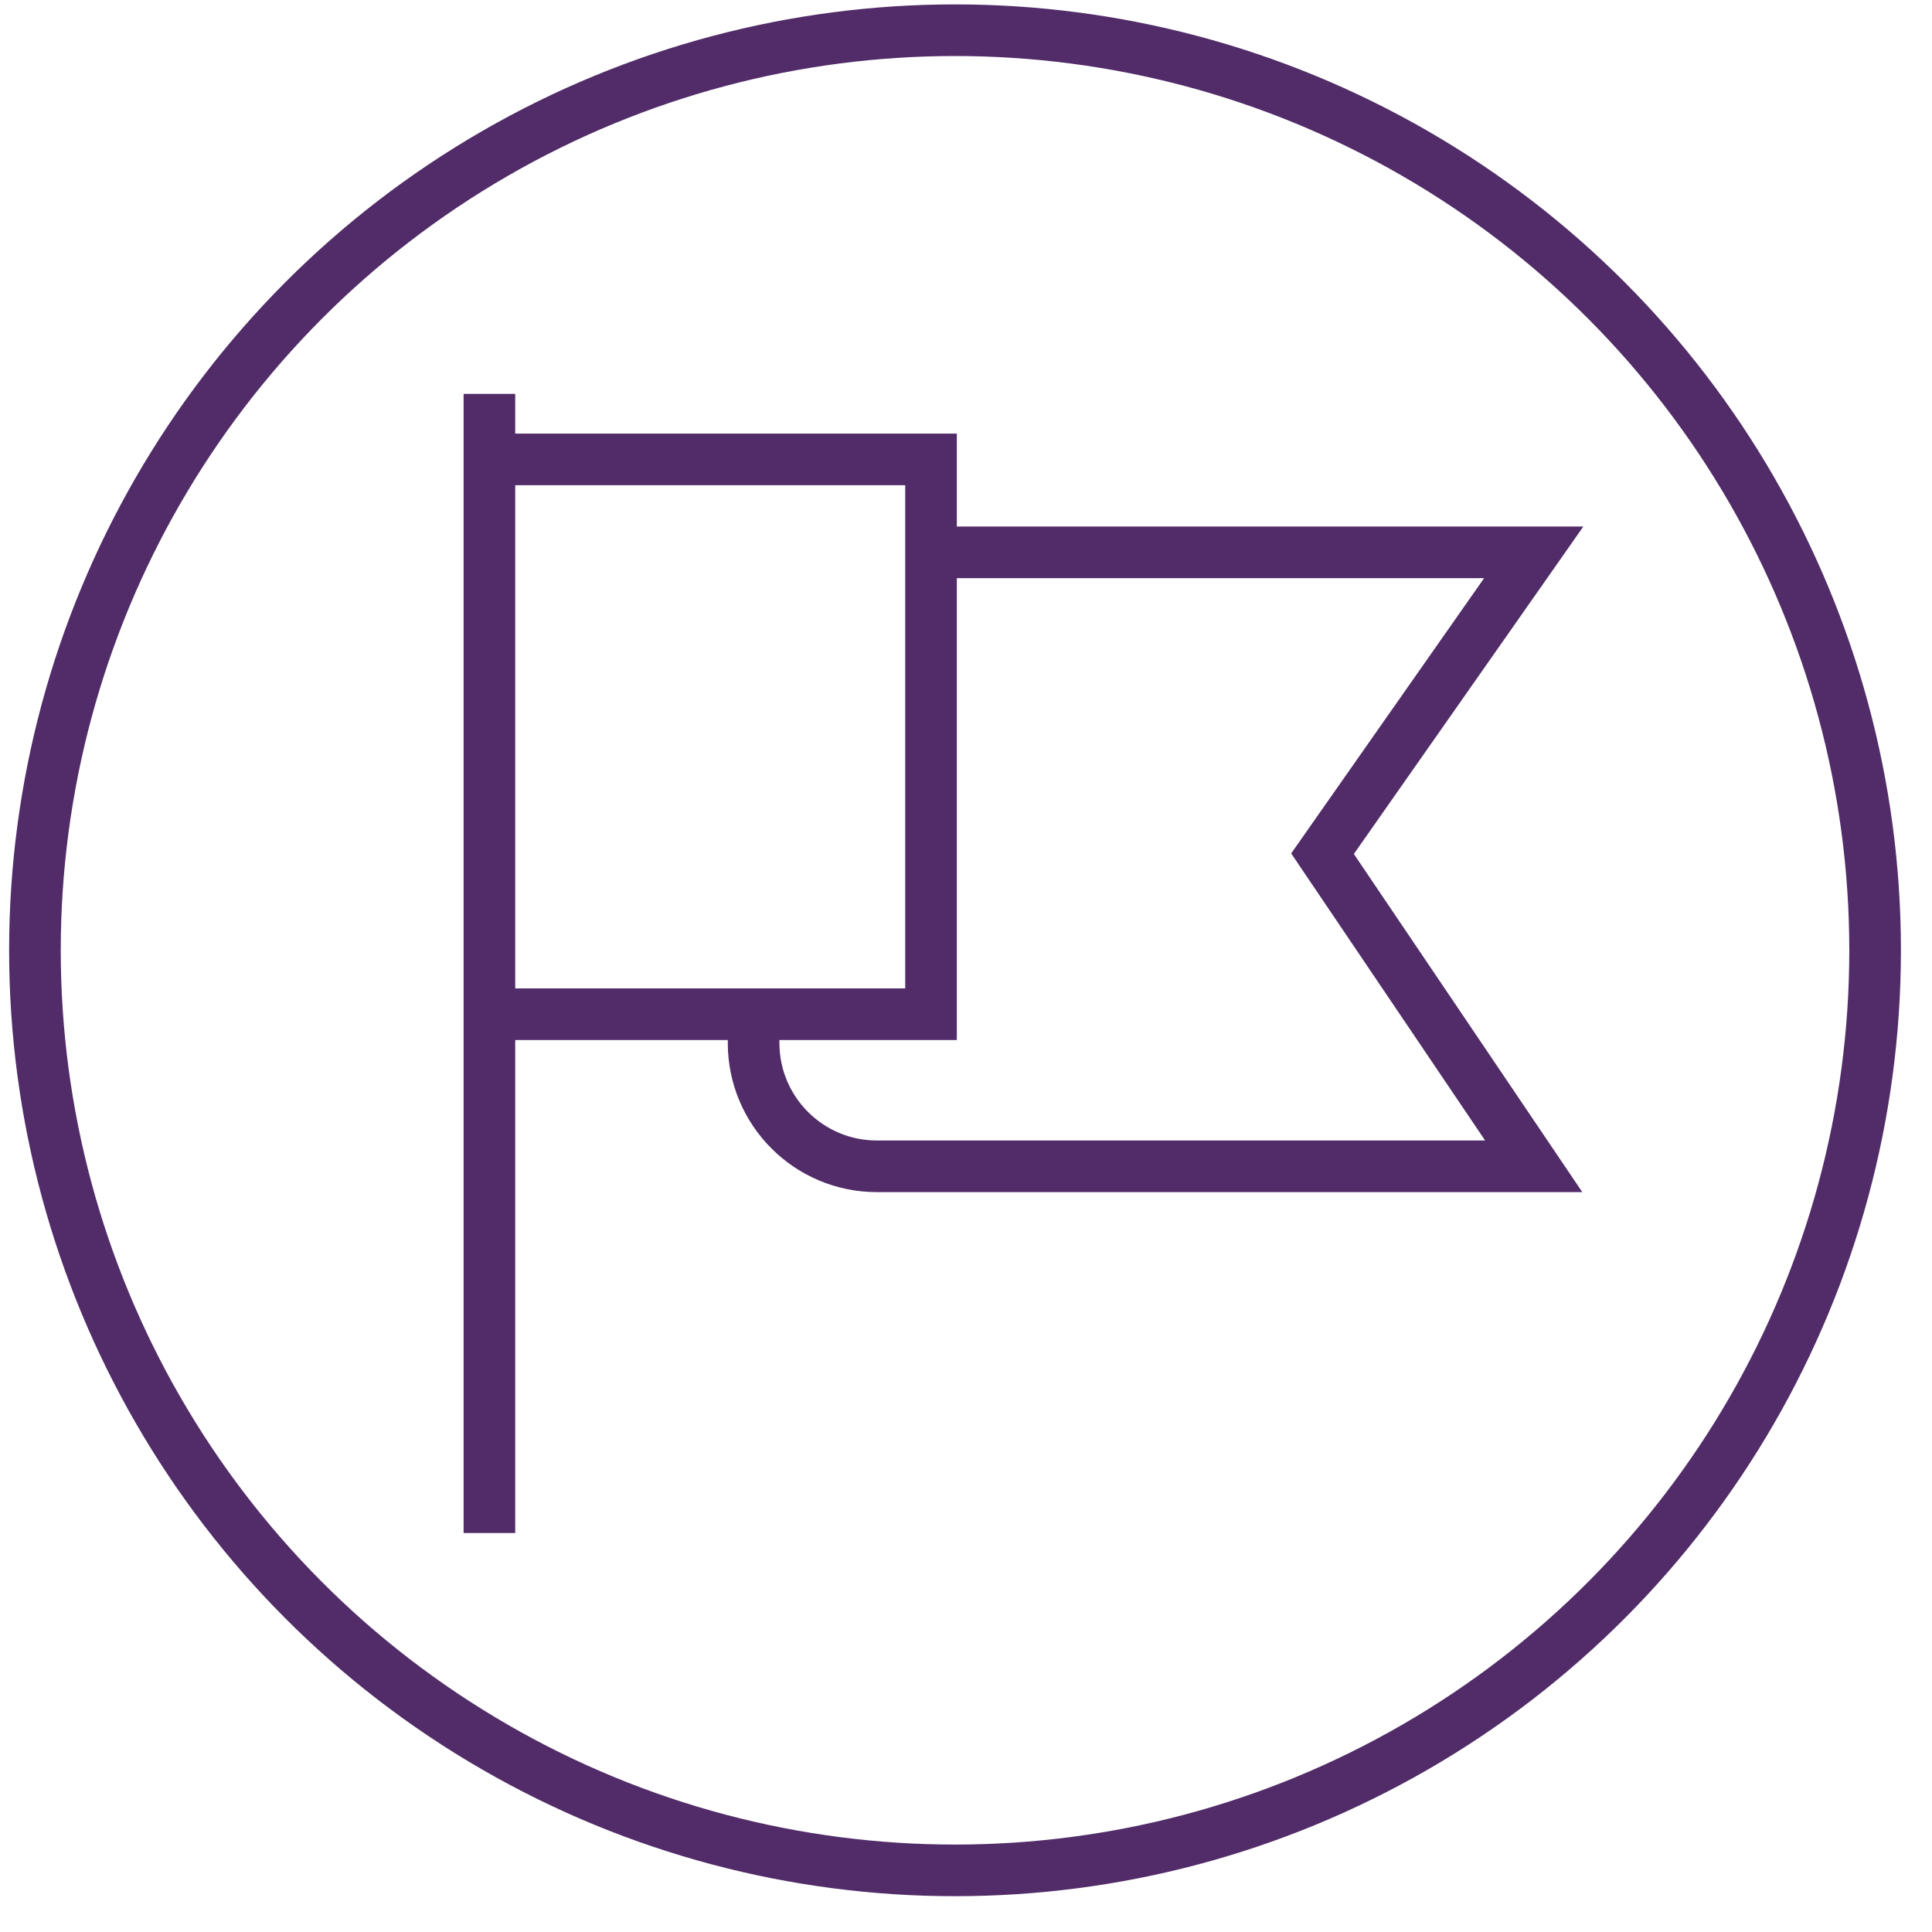 <?xml version="1.0" encoding="UTF-8"?> <svg xmlns="http://www.w3.org/2000/svg" width="47" height="47" viewBox="0 0 47 47" fill="none"><circle cx="23.233" cy="23.118" r="22.383" stroke="#512C68" stroke-width="1.256"></circle><line x1="11.906" y1="9.582" x2="11.906" y2="37.294" stroke="#512C68" stroke-width="1.256"></line><path d="M11.961 11.176H22.649V13.437M12.03 24.673H18.333M22.649 13.437V24.673H18.333M22.649 13.437H37.311L32.173 20.768L37.311 28.373H21.333C19.676 28.373 18.333 27.03 18.333 25.373V24.673" stroke="#512C68" stroke-width="1.256"></path></svg> 